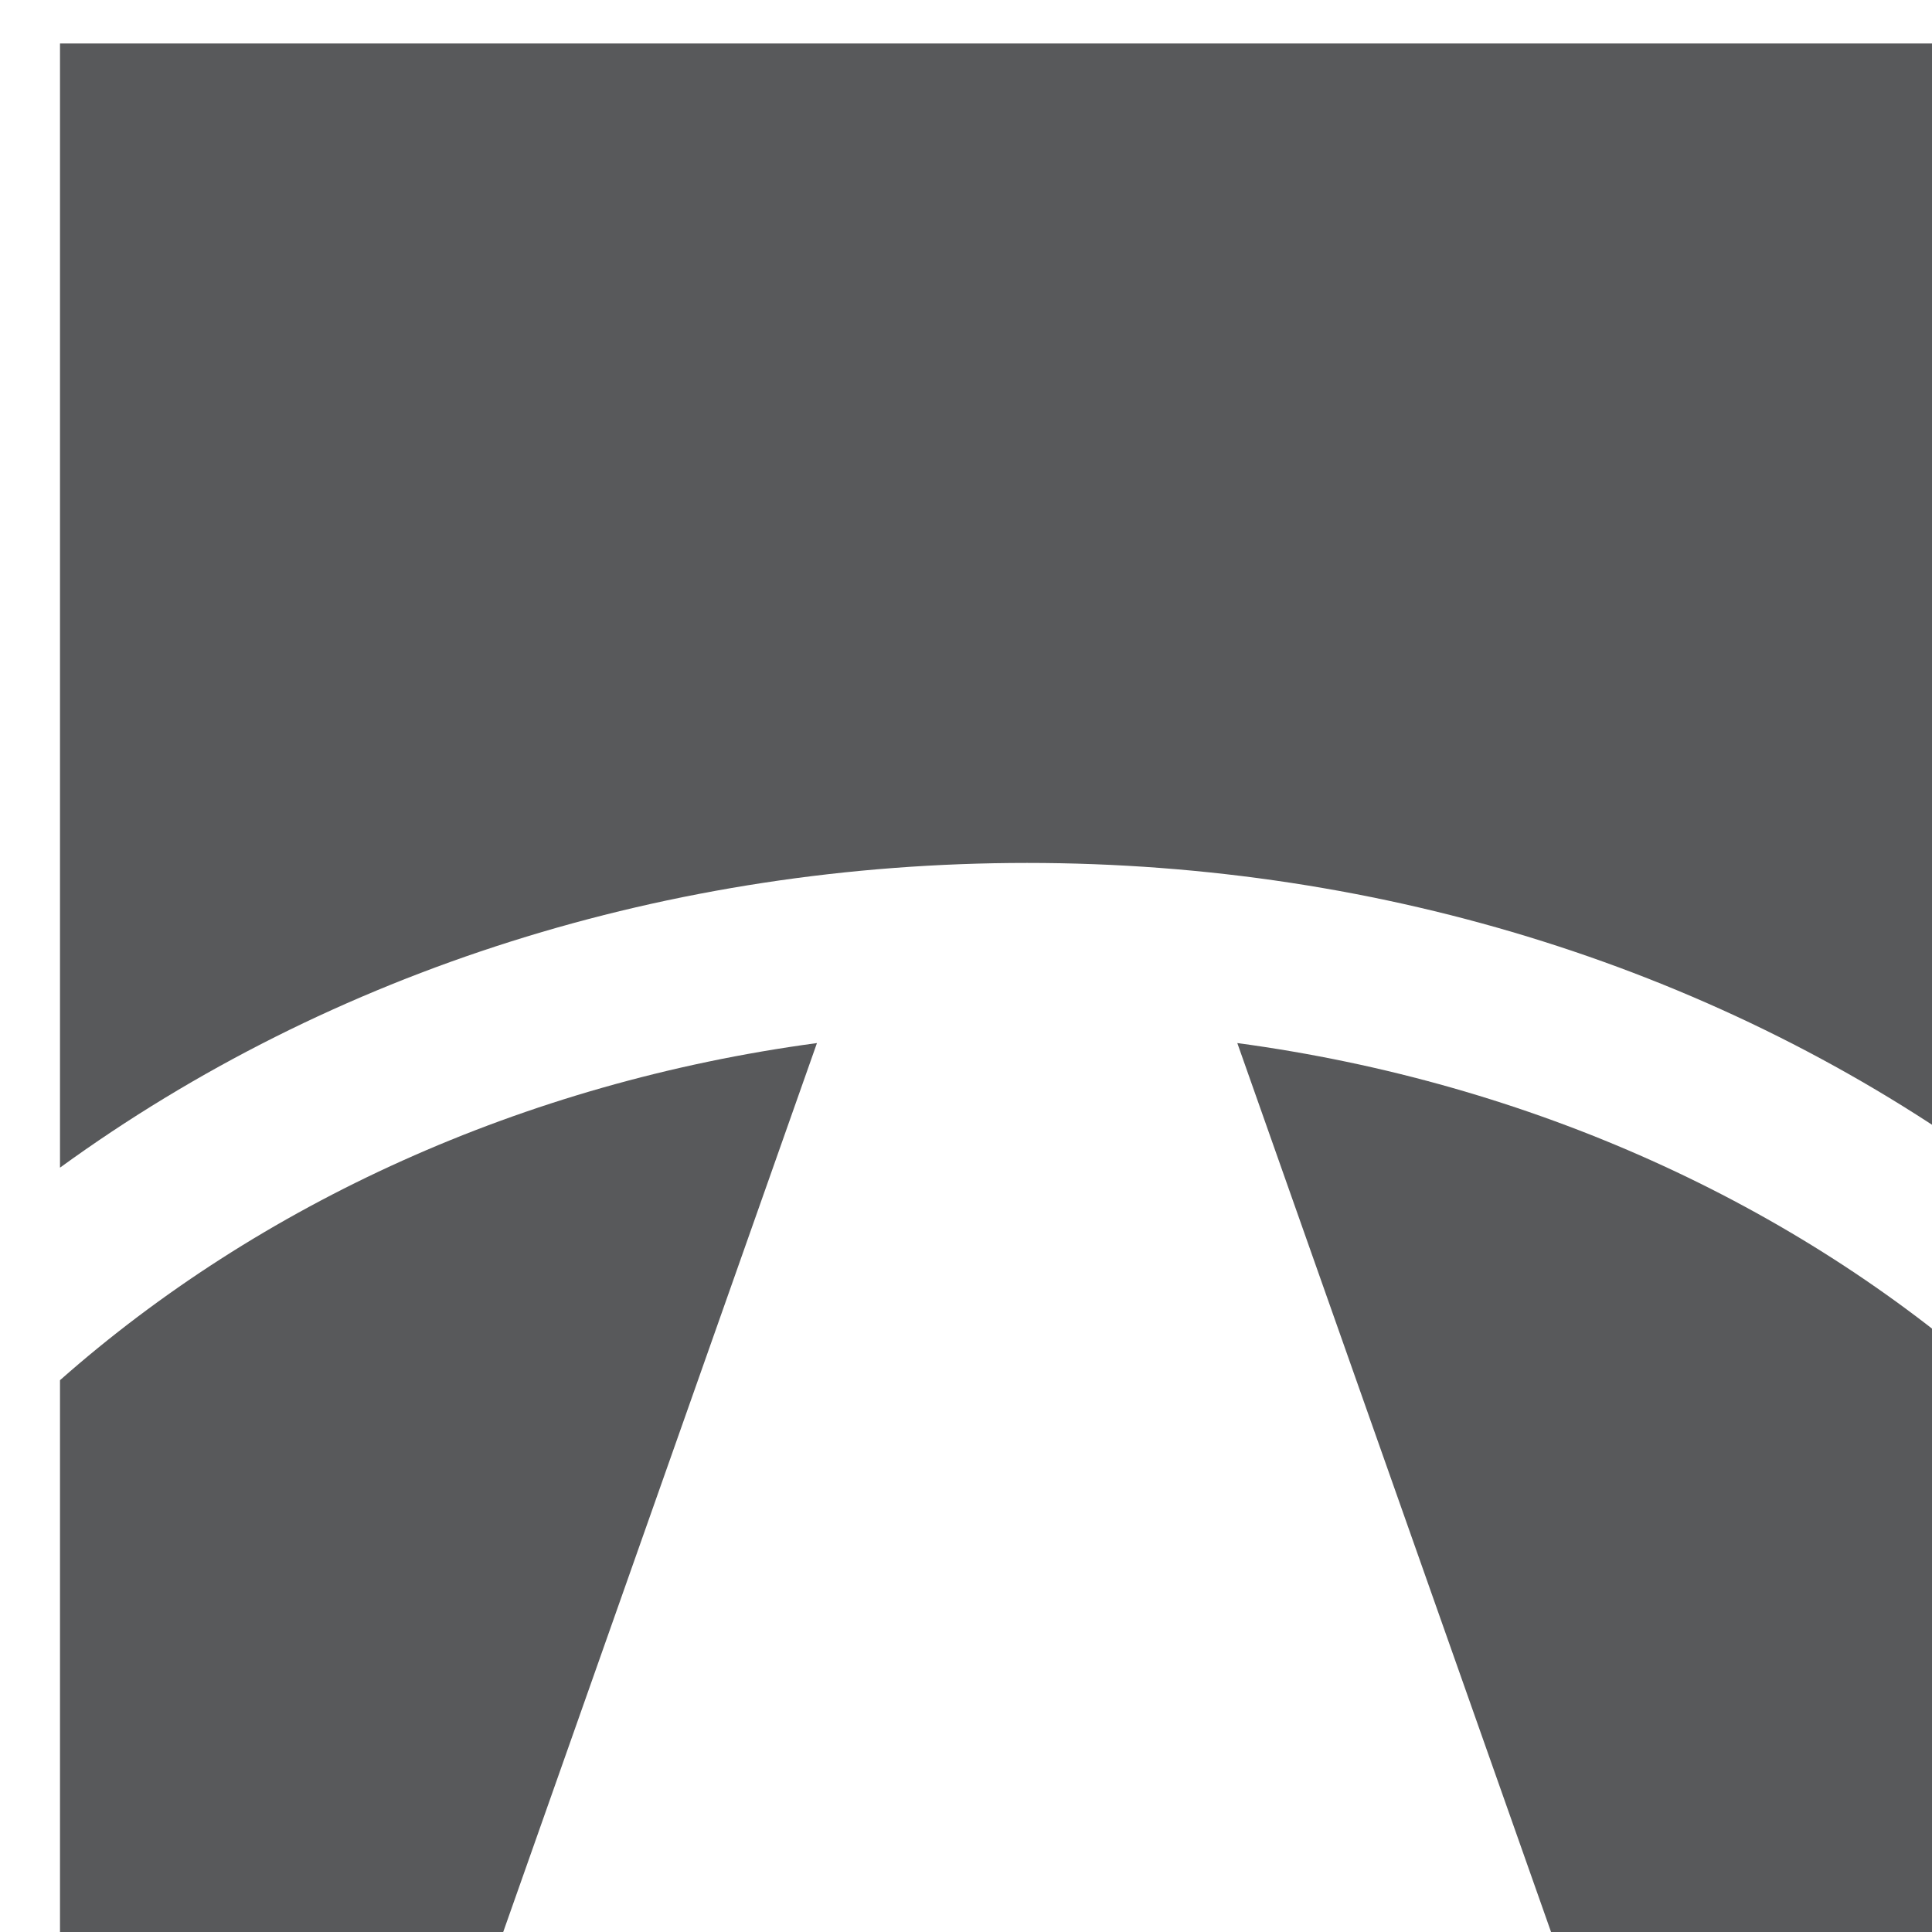 <?xml version="1.0" encoding="UTF-8" standalone="no"?>
<!-- Created with Inkscape (http://www.inkscape.org/) -->

<svg
   xmlns:dc="http://purl.org/dc/elements/1.1/"
   xmlns:cc="http://creativecommons.org/ns#"
   xmlns:rdf="http://www.w3.org/1999/02/22-rdf-syntax-ns#"
   xmlns:svg="http://www.w3.org/2000/svg"
   xmlns="http://www.w3.org/2000/svg"
   xmlns:sodipodi="http://sodipodi.sourceforge.net/DTD/sodipodi-0.dtd"
   xmlns:inkscape="http://www.inkscape.org/namespaces/inkscape"
   width="9.999"
   height="9.999"
   viewBox="0 0 2.646 2.646"
   version="1.1"
   id="svg8"
   inkscape:version="0.92.2 (5c3e80d, 2017-08-06)"
   sodipodi:docname="identihub.svg">
  <defs
     id="defs2" />
  <sodipodi:namedview
     id="base"
     pagecolor="#ffffff"
     bordercolor="#666666"
     borderopacity="1.0"
     inkscape:pageopacity="0"
     inkscape:pageshadow="2"
     inkscape:zoom="23.743948"
     inkscape:cx="6.8382773"
     inkscape:cy="2.1387336"
     inkscape:document-units="px"
     inkscape:current-layer="layer1"
     inkscape:document-rotation="0"
     showgrid="false"
     borderlayer="true"
     inkscape:showpageshadow="true"
     units="px"
     inkscape:pagecheckerboard="false"
     showguides="true"
     inkscape:window-width="1366"
     inkscape:window-height="715"
     inkscape:window-x="0"
     inkscape:window-y="0"
     inkscape:window-maximized="1"
     objecttolerance="10"
     guidetolerance="10"
     inkscape:snap-tangential="true"
     inkscape:snap-perpendicular="true"
     fit-margin-top="0"
     fit-margin-left="0"
     fit-margin-right="0"
     fit-margin-bottom="0">
    <inkscape:grid
       type="xygrid"
       id="grid10"
       dotted="false"
       originx="-113.078"
       originy="-101.17" />
  </sodipodi:namedview>
  <g
     inkscape:label="Layer 1"
     inkscape:groupmode="layer"
     id="layer1"
     transform="translate(-113.078,-193.185)">
    <g
       transform="matrix(0.269,0,0,0.269,50.742,148.202)"
       id="layer1-5"
       inkscape:label="Layer 1">
      <g
         inkscape:export-xdpi="96"
         inkscape:export-ydpi="96"
         id="g3579"
         transform="matrix(0.075,0,0,-0.075,217.544,184.889)"
         style="fill:#58595b;fill-opacity:1;stroke:none;stroke-opacity:1">
        <g
           id="g890">
          <g
             id="g872"
             transform="matrix(1.49,0,0,1.49,193.251,101.288)">
            <g
               style="fill:#58595b;fill-opacity:1;stroke:none;stroke-width:2.334;stroke-miterlimit:4;stroke-dasharray:none;stroke-opacity:1"
               transform="translate(68.668,-1.3640007e-5)"
               id="g853">
              <path
                 inkscape:connector-curvature="0"
                 id="path855"
                 style="fill:#58595b;fill-opacity:1;fill-rule:nonzero;stroke:none;stroke-width:2.334;stroke-miterlimit:4;stroke-dasharray:none;stroke-opacity:1"
                 d="M 0,0 H 19.456 V 27.225 C 10.401,35.226 -1.597,40.776 -15.03,42.584 Z" />
            </g>
            <path
               inkscape:connector-curvature="0"
               id="path857"
               style="fill:#58595b;fill-opacity:1;fill-rule:nonzero;stroke:none;stroke-width:2.334;stroke-linecap:square;stroke-linejoin:miter;stroke-miterlimit:4;stroke-dasharray:none;stroke-opacity:1"
               d="m 0,0 h 19.457 l 15.03,42.584 C 21.053,40.776 9.056,35.226 0,27.225 Z"
               transform="translate(1.1677798e-5,-1.3640007e-5)" />
            <g
               style="fill:#58595b;fill-opacity:1;stroke:none;stroke-width:2.334;stroke-miterlimit:4;stroke-dasharray:none;stroke-opacity:1"
               transform="translate(44.061,50.791)"
               id="g859">
              <path
                 inkscape:connector-curvature="0"
                 id="path861"
                 style="fill:#58595b;fill-opacity:1;fill-rule:nonzero;stroke:none;stroke-width:2.334;stroke-miterlimit:4;stroke-dasharray:none;stroke-opacity:1"
                 d="M 0,0 C 16.285,0 31.708,-4.906 44.063,-13.882 V 37.333 H -44.061 V -13.883 C -31.707,-4.906 -16.284,0 0,0" />
            </g>
          </g>
        </g>
      </g>
    </g>
  </g>
</svg>
